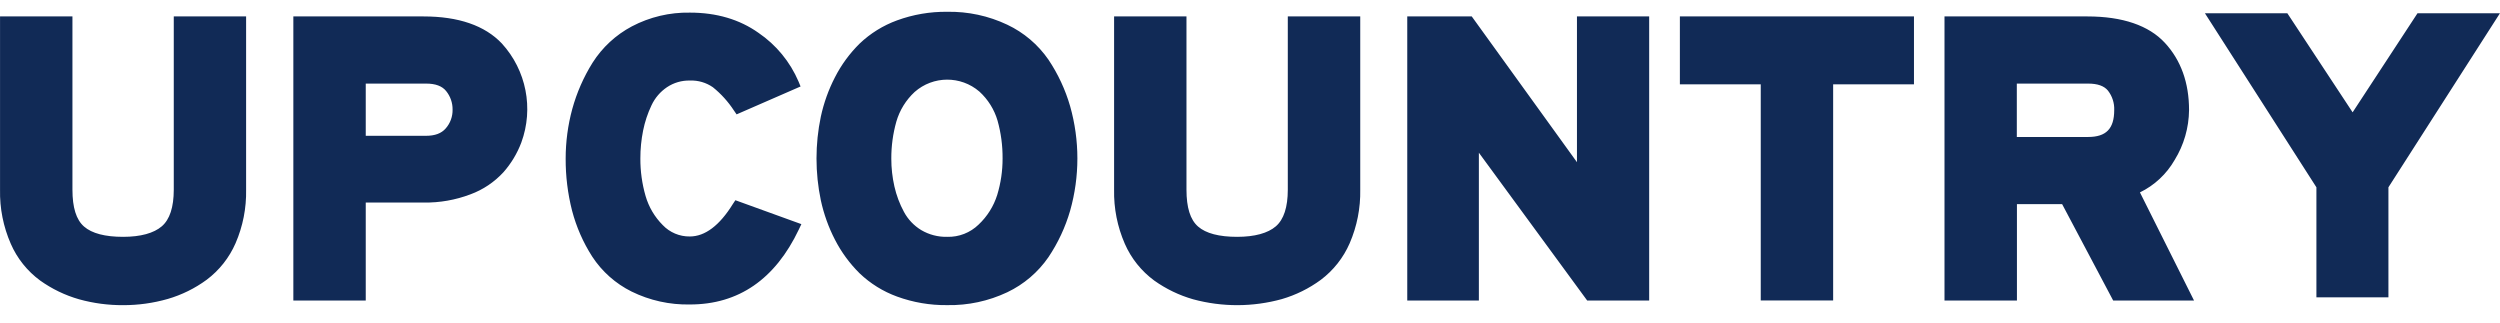 <?xml version="1.0" encoding="UTF-8"?>
<svg width="124px" height="16px" viewBox="0 0 124 16" version="1.1" xmlns="http://www.w3.org/2000/svg" xmlns:xlink="http://www.w3.org/1999/xlink">
    <title>Export / Logo-mobile-UC-primary</title>
    <g id="Symbols" stroke="none" stroke-width="1" fill="none" fill-rule="evenodd">
        <g id="Combined-Shape" fill="#112A56">
            <path d="M3.593,0.815 L3.593,9.408 C3.593,10.29 3.778,10.897 4.169,11.237 C4.559,11.577 5.211,11.747 6.106,11.747 C6.976,11.747 7.629,11.565 8.024,11.226 C8.419,10.888 8.619,10.276 8.619,9.408 L8.619,9.408 L8.619,0.815 L12.207,0.815 L12.207,9.408 C12.225,10.32 12.047,11.226 11.684,12.063 C11.372,12.78 10.879,13.405 10.253,13.875 C9.67,14.303 9.016,14.626 8.321,14.828 C7.6,15.034 6.855,15.138 6.106,15.136 C5.368,15.14 4.634,15.042 3.923,14.845 C3.23,14.647 2.577,14.332 1.991,13.914 C1.353,13.445 0.851,12.817 0.535,12.092 C0.165,11.247 -0.017,10.331 0.002,9.408 L0.002,9.408 L0.002,0.815 L3.593,0.815 Z M46.981,0.585 C48.01,0.566 49.03,0.785 49.96,1.225 C50.781,1.613 51.486,2.211 52.003,2.959 C52.479,3.669 52.842,4.449 53.079,5.27 C53.558,6.963 53.558,8.756 53.079,10.449 C52.842,11.268 52.479,12.046 52.003,12.755 C51.487,13.504 50.782,14.105 49.96,14.496 C49.03,14.935 48.01,15.154 46.981,15.134 C46.133,15.145 45.291,15 44.495,14.71 C43.801,14.458 43.167,14.064 42.634,13.554 C42.142,13.067 41.73,12.505 41.414,11.889 C41.095,11.272 40.86,10.615 40.713,9.935 C40.427,8.566 40.427,7.153 40.713,5.785 C40.86,5.106 41.095,4.449 41.414,3.832 C41.729,3.215 42.141,2.653 42.634,2.166 C43.167,1.656 43.801,1.263 44.495,1.01 C45.291,0.719 46.133,0.575 46.981,0.585 Z M58.849,0.815 L58.849,9.408 C58.849,10.29 59.034,10.897 59.425,11.237 C59.815,11.577 60.467,11.747 61.363,11.747 C62.232,11.747 62.888,11.565 63.281,11.226 C63.675,10.888 63.875,10.276 63.875,9.408 L63.875,9.408 L63.875,0.815 L67.468,0.815 L67.468,9.408 C67.485,10.32 67.307,11.225 66.945,12.063 C66.632,12.783 66.138,13.41 65.511,13.881 C64.927,14.31 64.273,14.632 63.579,14.835 C62.14,15.233 60.62,15.236 59.18,14.845 C58.488,14.647 57.834,14.332 57.248,13.914 C56.611,13.445 56.108,12.817 55.791,12.092 C55.422,11.246 55.24,10.33 55.259,9.408 L55.259,9.408 L55.259,0.815 L58.849,0.815 Z M34.222,0.626 C35.539,0.626 36.681,0.963 37.618,1.627 C38.499,2.226 39.19,3.067 39.609,4.047 L39.609,4.047 L39.708,4.289 L36.535,5.673 L36.403,5.481 C36.118,5.045 35.766,4.655 35.359,4.327 C35.026,4.096 34.627,3.979 34.222,3.995 C33.817,3.985 33.421,4.1 33.084,4.324 C32.751,4.548 32.485,4.858 32.315,5.222 C32.125,5.621 31.985,6.043 31.898,6.476 C31.807,6.932 31.761,7.395 31.762,7.86 C31.759,8.489 31.846,9.116 32.02,9.72 C32.178,10.265 32.47,10.761 32.871,11.163 C33.221,11.531 33.708,11.736 34.215,11.729 C34.966,11.729 35.689,11.188 36.349,10.12 L36.349,10.12 L36.475,9.931 L39.748,11.117 L39.622,11.383 C38.448,13.851 36.631,15.102 34.222,15.102 C33.219,15.123 32.227,14.903 31.327,14.461 C30.535,14.068 29.861,13.47 29.376,12.73 C28.924,12.026 28.586,11.256 28.374,10.447 C28.159,9.603 28.053,8.735 28.057,7.864 C28.057,7.034 28.167,6.207 28.385,5.405 C28.608,4.595 28.947,3.821 29.393,3.108 C29.876,2.349 30.547,1.729 31.341,1.308 C32.228,0.842 33.219,0.607 34.222,0.626 Z M72.998,0.814 L78.208,8.032 L78.217,8.044 L78.217,0.814 L81.799,0.814 L81.799,14.907 L78.725,14.907 L73.381,7.614 L73.352,7.574 L73.352,14.907 L69.8,14.907 L69.8,0.814 L72.998,0.814 Z M103.536,0.815 C105.28,0.815 106.584,1.265 107.378,2.125 C108.174,2.984 108.577,4.108 108.577,5.46 C108.568,6.336 108.321,7.192 107.861,7.937 C107.462,8.632 106.863,9.192 106.141,9.543 L106.141,9.543 L108.824,14.906 L104.814,14.906 L102.281,10.124 L100.04,10.124 L100.04,14.906 L96.447,14.906 L96.447,0.815 Z M21.006,0.815 C22.741,0.815 24.05,1.267 24.892,2.157 C26.105,3.485 26.478,5.378 25.858,7.067 C25.655,7.607 25.356,8.105 24.975,8.538 C24.523,9.031 23.96,9.409 23.332,9.64 C22.591,9.921 21.804,10.059 21.012,10.047 L21.012,10.047 L18.141,10.047 L18.141,14.906 L14.55,14.906 L14.55,0.815 Z M94.933,0.815 L94.933,4.183 L90.924,4.183 L90.924,14.903 L87.333,14.903 L87.333,4.183 L83.322,4.183 L83.322,0.815 L94.933,0.815 Z M113.453,0.659 L116.69,5.571 L119.907,0.659 L123.996,0.659 L118.466,9.29 L118.466,14.747 L114.894,14.747 L114.894,9.29 L109.365,0.659 L113.453,0.659 Z M48.578,4.542 C47.653,3.746 46.282,3.754 45.367,4.561 C44.936,4.96 44.621,5.469 44.458,6.034 C44.29,6.63 44.206,7.247 44.209,7.867 C44.208,8.333 44.26,8.797 44.363,9.251 C44.463,9.69 44.622,10.114 44.836,10.51 C45.036,10.883 45.332,11.194 45.694,11.413 C46.083,11.642 46.529,11.758 46.981,11.747 C47.561,11.763 48.123,11.544 48.539,11.139 C48.968,10.736 49.286,10.229 49.462,9.668 C49.64,9.082 49.73,8.472 49.728,7.86 C49.733,7.227 49.65,6.597 49.48,5.988 C49.318,5.432 49.005,4.932 48.578,4.542 Z M103.569,4.146 L100.034,4.146 L100.034,6.794 L103.569,6.794 C104.466,6.794 104.865,6.383 104.865,5.46 C104.879,5.112 104.769,4.771 104.556,4.496 C104.364,4.261 104.041,4.146 103.569,4.146 L103.569,4.146 Z M21.132,4.146 L18.141,4.146 L18.141,6.736 L21.126,6.736 C21.575,6.736 21.895,6.616 22.108,6.369 C22.334,6.112 22.455,5.78 22.448,5.437 C22.453,5.102 22.339,4.775 22.127,4.515 C21.928,4.268 21.602,4.146 21.132,4.146 L21.132,4.146 Z"></path>
        </g>
    </g>
</svg>